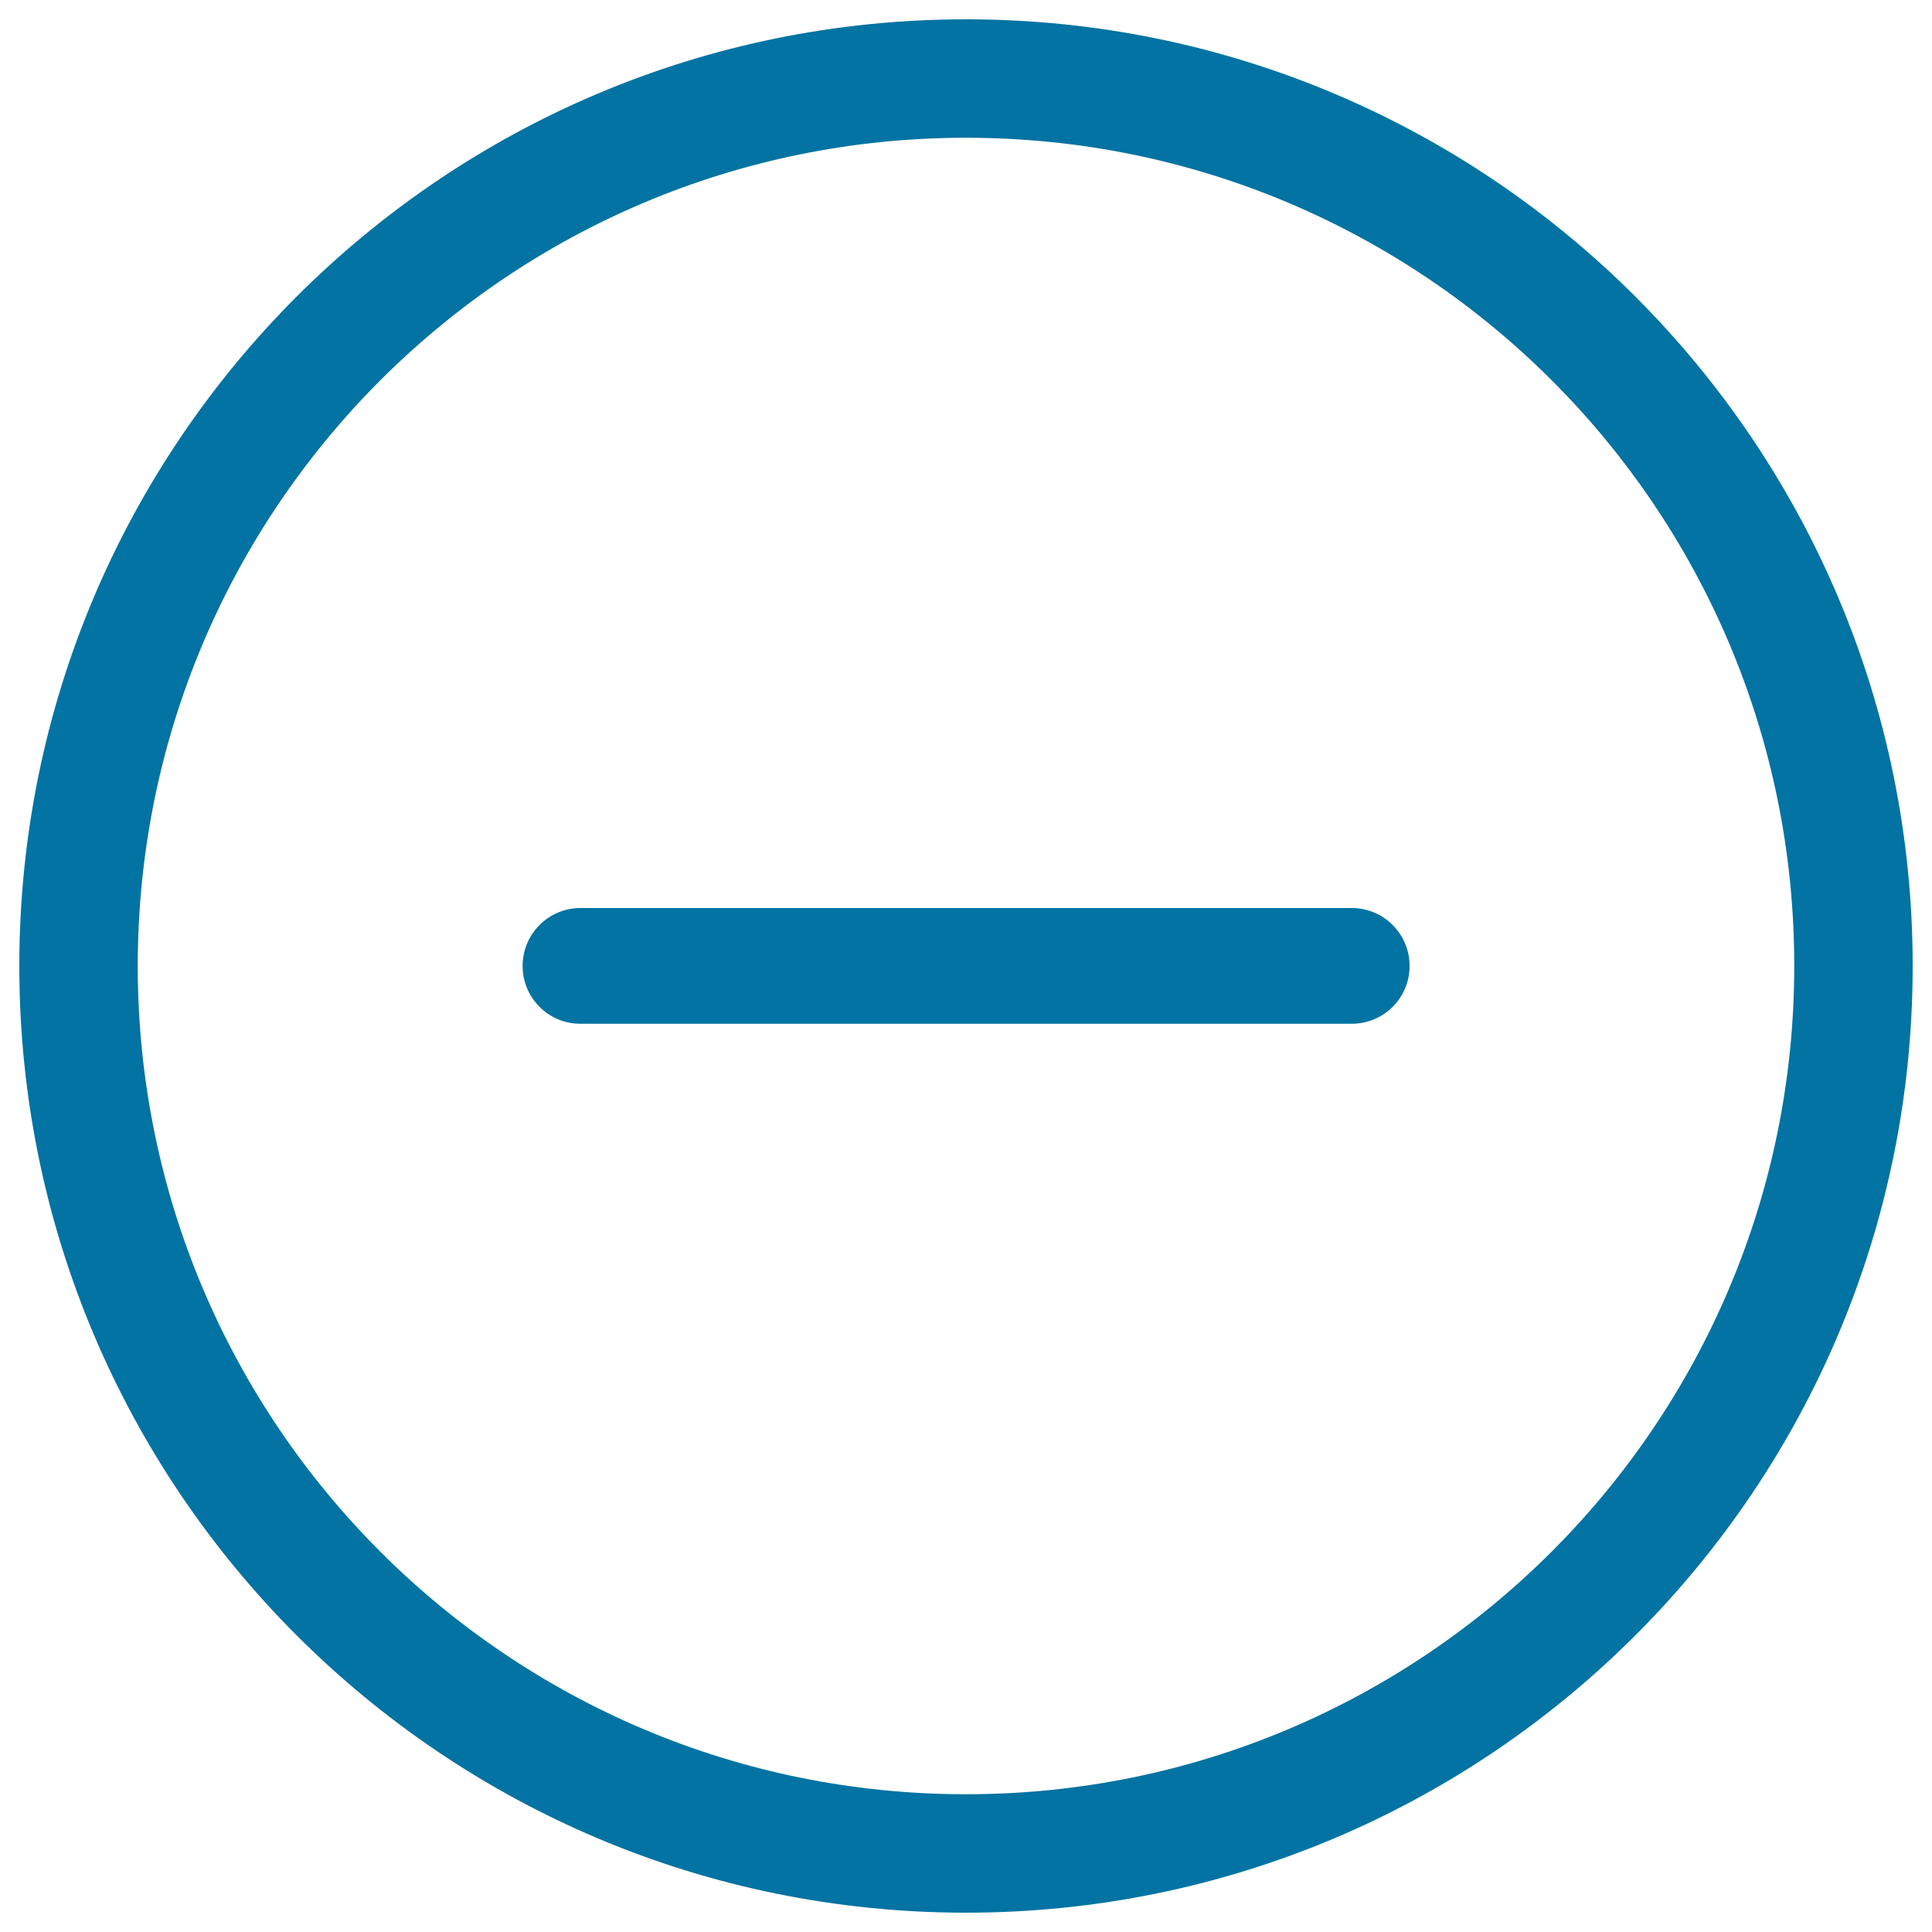 <svg xmlns="http://www.w3.org/2000/svg" viewBox="0 0 1000 1000" style="fill:#0273a2">
<title>Delete SVG icon</title>
<path d="M500,990C229.4,990,10,770.5,10,500C10,229.4,229.4,10,500,10c270.6,0,490,219.4,490,490C990,770.5,770.6,990,500,990L500,990z M500,71.3C263.2,71.3,71.3,263.2,71.3,500c0,236.8,191.9,428.7,428.7,428.7c236.8,0,428.7-192,428.7-428.7C928.8,263.2,736.8,71.3,500,71.3L500,71.3z M699.7,529.9H300.4c-16.5,0-29.9-13.4-29.9-29.9c0-16.6,13.4-30,29.9-30h399.3c16.5,0,29.9,13.4,29.9,30C729.6,516.5,716.2,529.9,699.7,529.9L699.7,529.9z"/>
</svg>